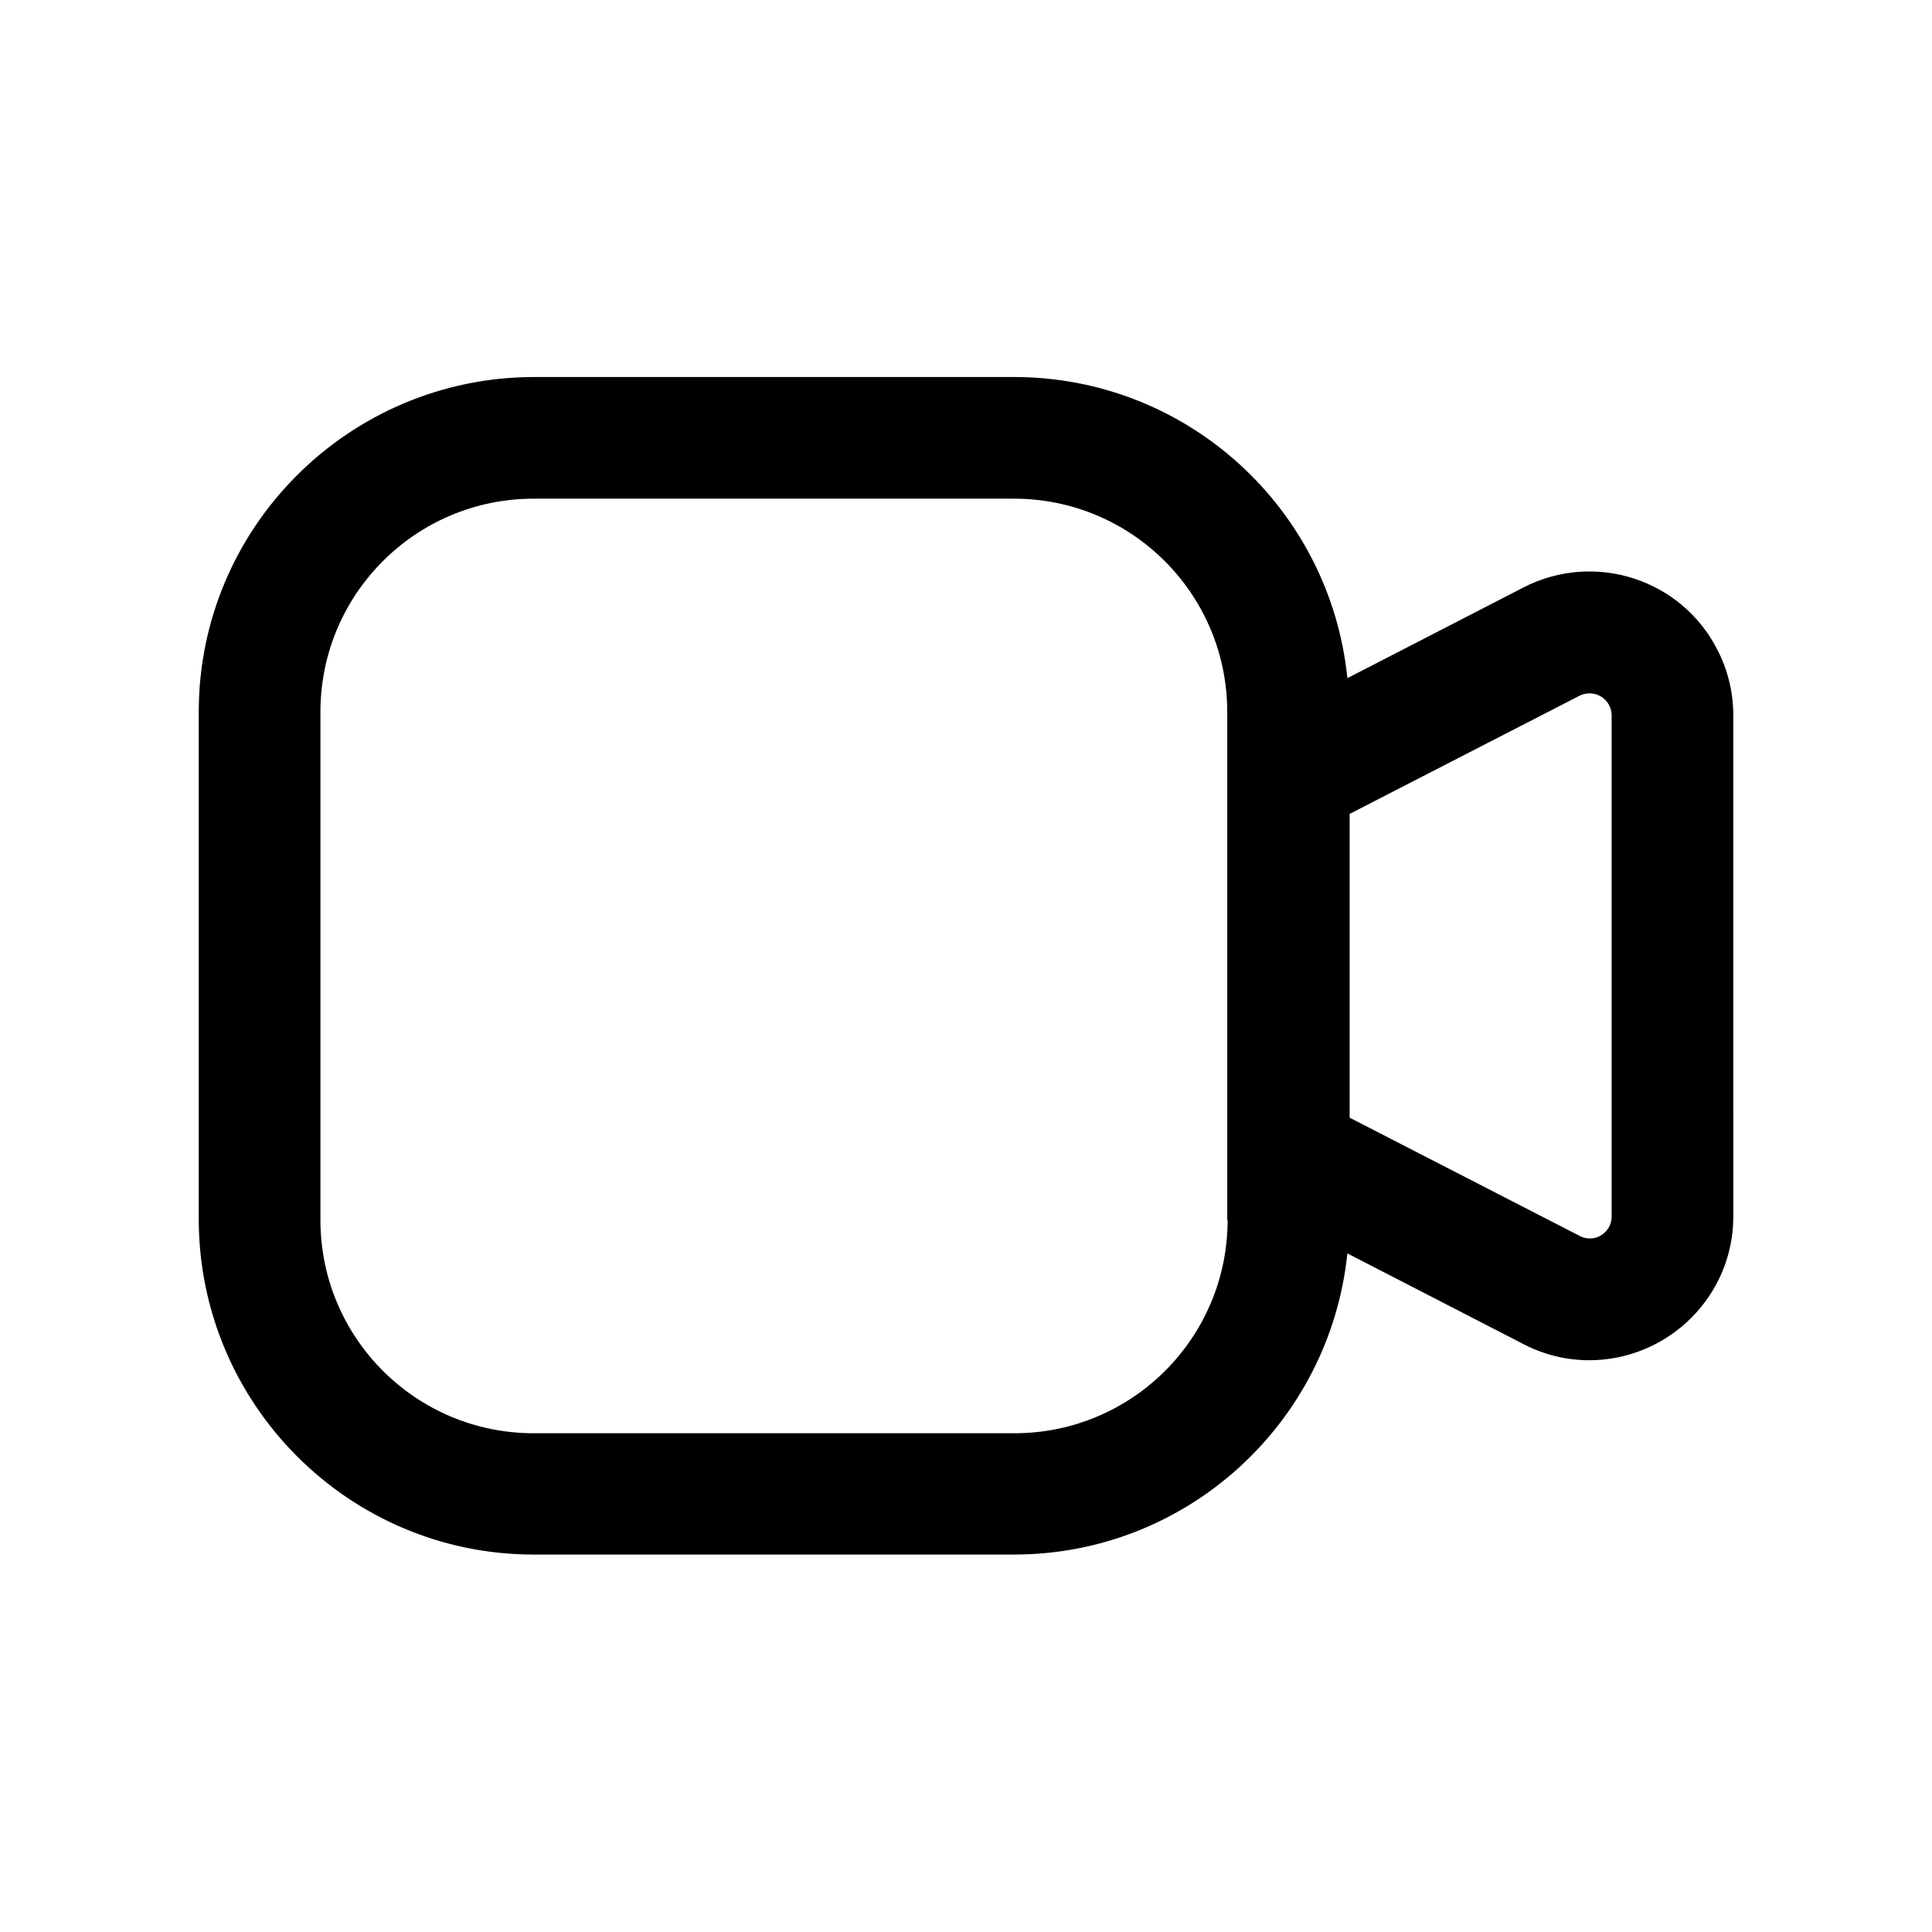 <?xml version="1.0" encoding="UTF-8"?>
<!-- Uploaded to: SVG Repo, www.svgrepo.com, Generator: SVG Repo Mixer Tools -->
<svg fill="#000000" width="800px" height="800px" version="1.1" viewBox="144 144 512 512" xmlns="http://www.w3.org/2000/svg">
 <path d="m599.11 316.16c-9.574-18.742-32.547-26.098-51.289-16.523l-46.754 24.082c-4.535-44.84-42.32-79.805-88.367-79.805h-127.26c-48.969 0.102-88.77 39.801-88.77 88.77v134.52c0.102 48.969 39.801 88.77 88.77 88.77h127.26c45.949 0 83.734-34.965 88.367-79.805l46.754 24.082c5.441 2.82 11.387 4.231 17.434 4.231 21.059-0.102 38.09-17.129 38.09-38.09l-0.004-132.79c0-6.047-1.41-11.992-4.231-17.434zm-129.78 151.14c0 31.234-25.293 56.527-56.527 56.527h-127.36c-31.234 0-56.527-25.293-56.527-56.527v-134.62c0-31.234 25.293-56.527 56.527-56.527h127.26c31.234 0 56.527 25.293 56.527 56.527v134.62zm101.77-0.906c0 0.906-0.203 1.812-0.605 2.621-1.512 2.922-5.039 4.031-7.859 2.519l-60.961-31.336v-80.508l60.961-31.336c0.805-0.402 1.715-0.605 2.621-0.605 3.223 0 5.844 2.621 5.844 5.844z"/>
</svg>